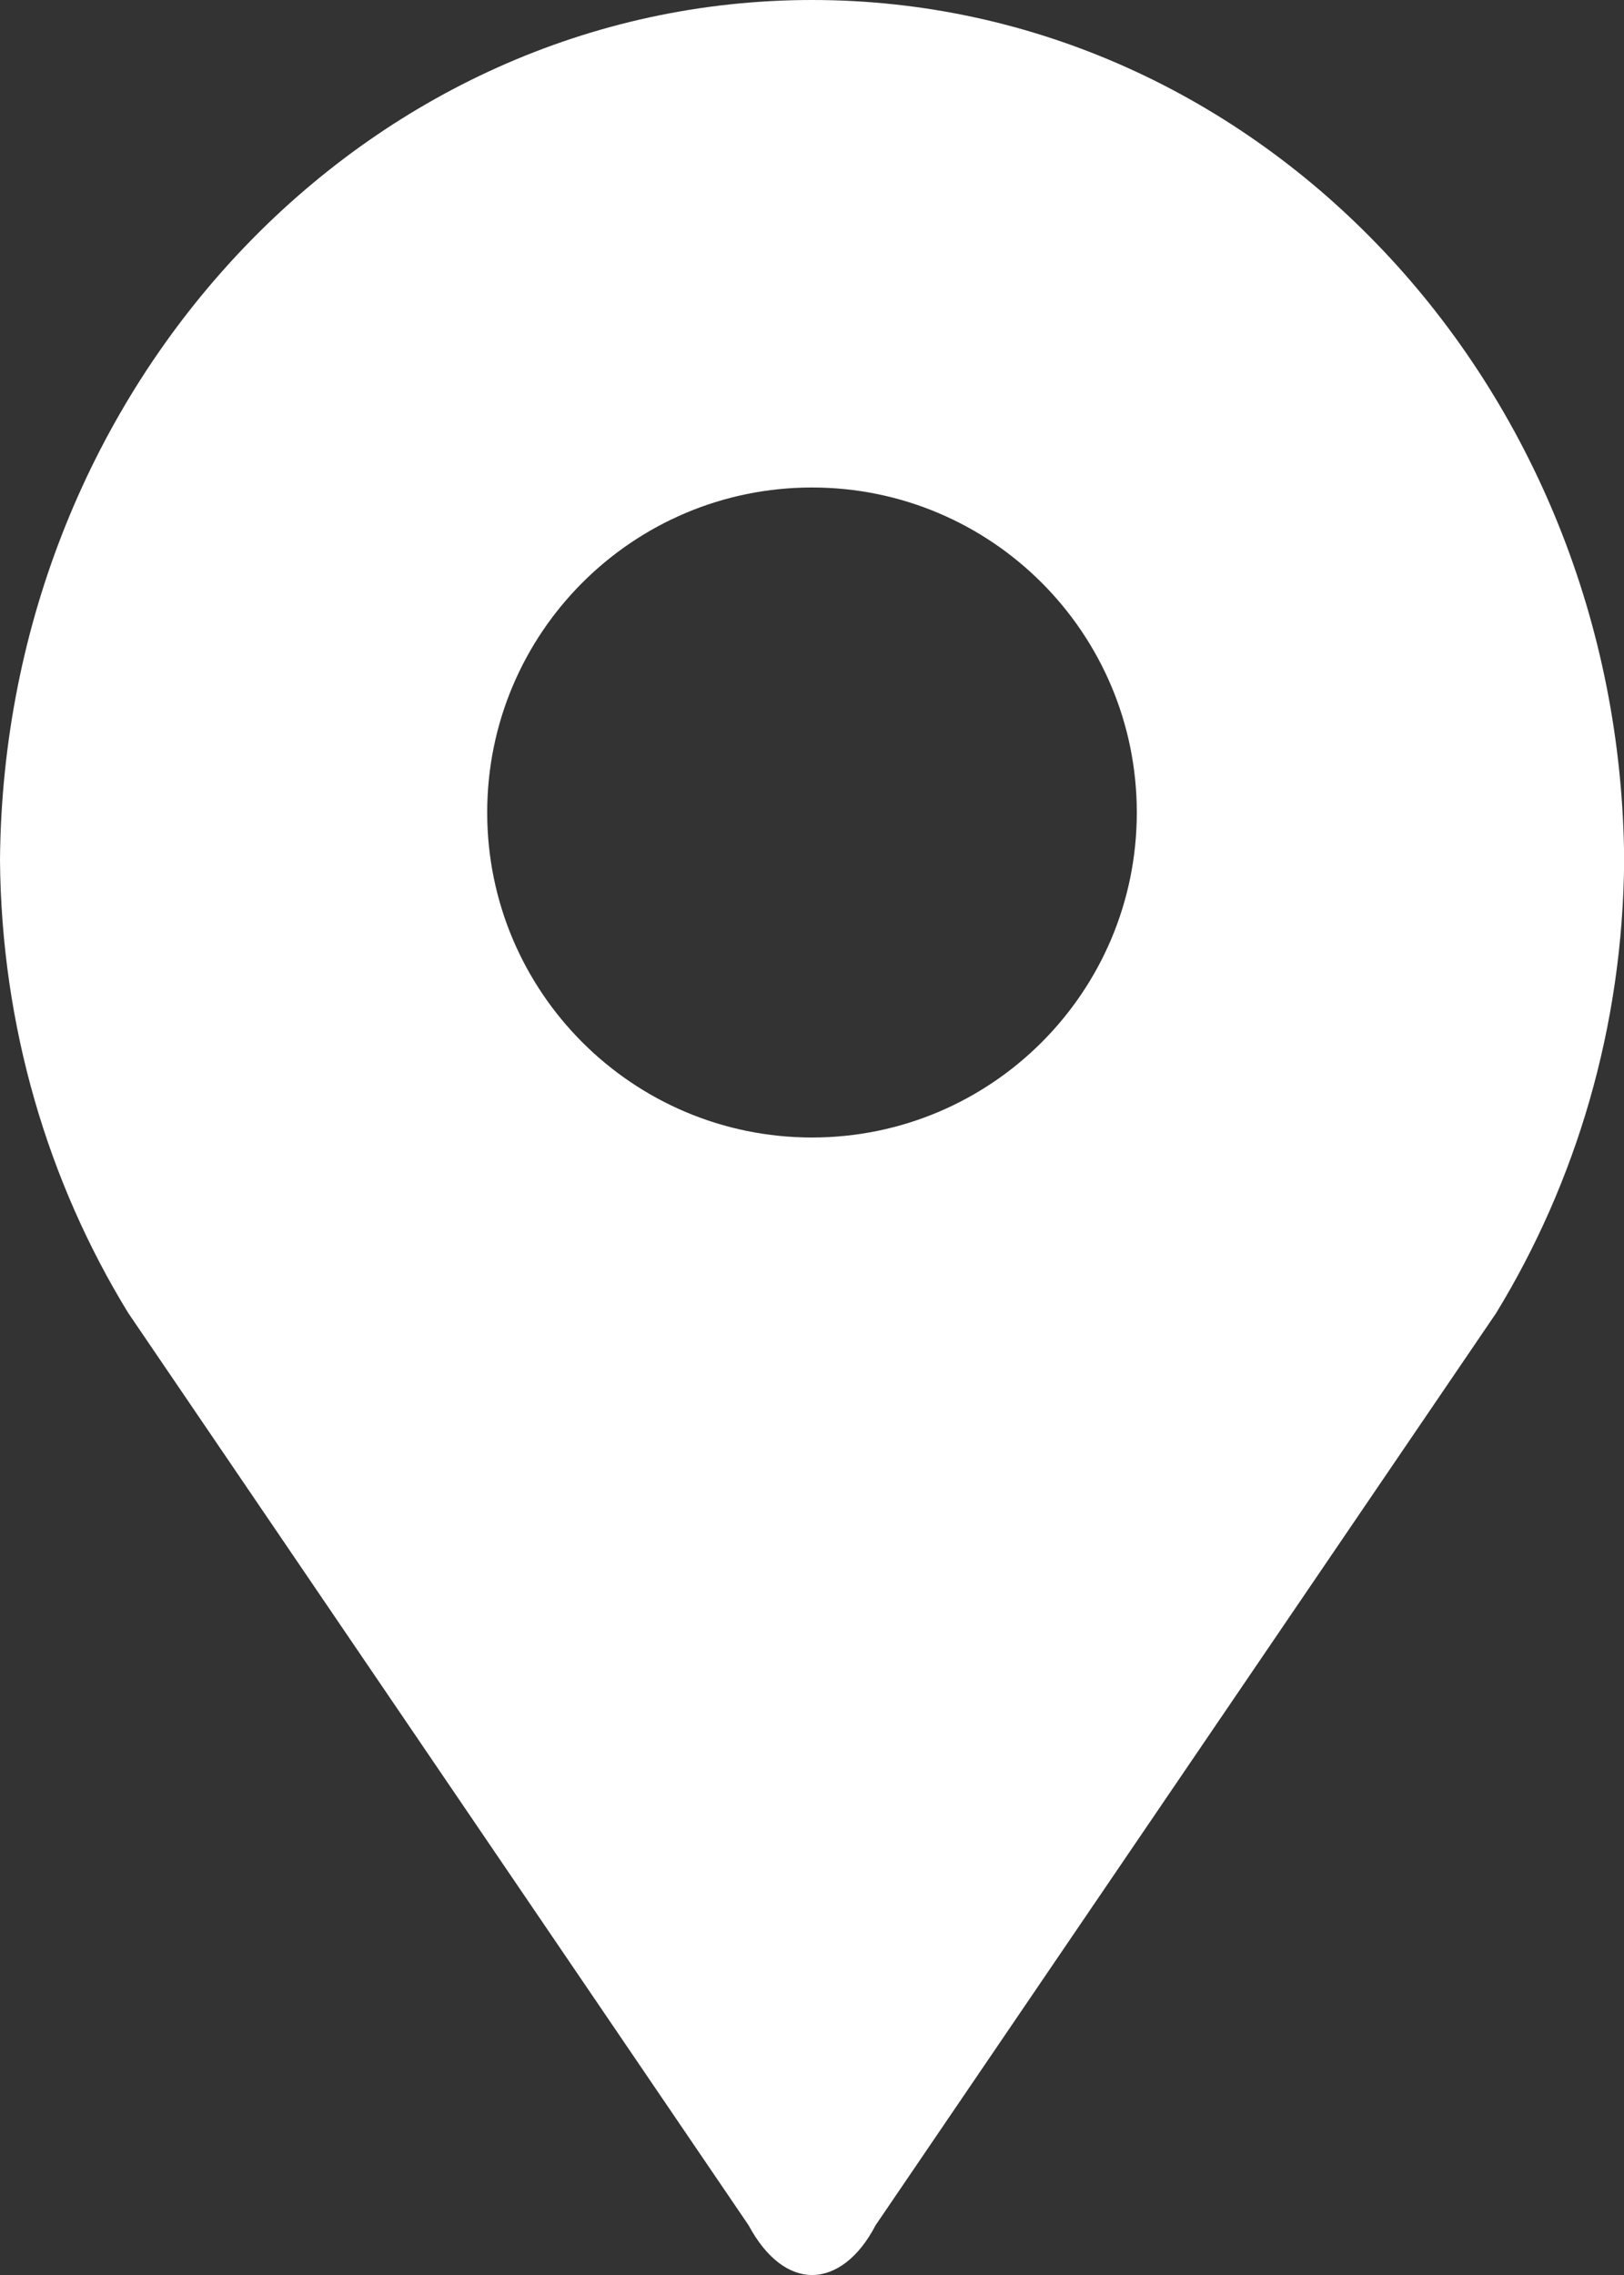 <?xml version="1.0" encoding="UTF-8"?> <svg xmlns="http://www.w3.org/2000/svg" width="20" height="28" viewBox="0 0 20 28" fill="none"><rect x="0" y="0" width="20" height="28" fill="#333333" stroke="none"/><g clip-path="url(#clip0_583_10169)"><path fill-rule="evenodd" clip-rule="evenodd" d="M0 10.585C0.047 4.732 4.504 0 10.001 0C15.501 0 19.958 4.732 20.002 10.585C19.987 12.636 19.41 14.551 18.424 16.163L10.783 27.388C10.572 27.794 10.284 28 10.001 28C9.718 28 9.437 27.794 9.219 27.388L1.578 16.158C0.593 14.551 0.016 12.636 0 10.585ZM10 14C12.209 14 14 12.209 14 10C14 7.791 12.209 6 10 6C7.791 6 6 7.791 6 10C6 12.209 7.791 14 10 14Z" fill="white"></path></g><defs><clipPath id="clip0_583_10169"><rect width="20" height="28" fill="white"></rect></clipPath></defs></svg> 